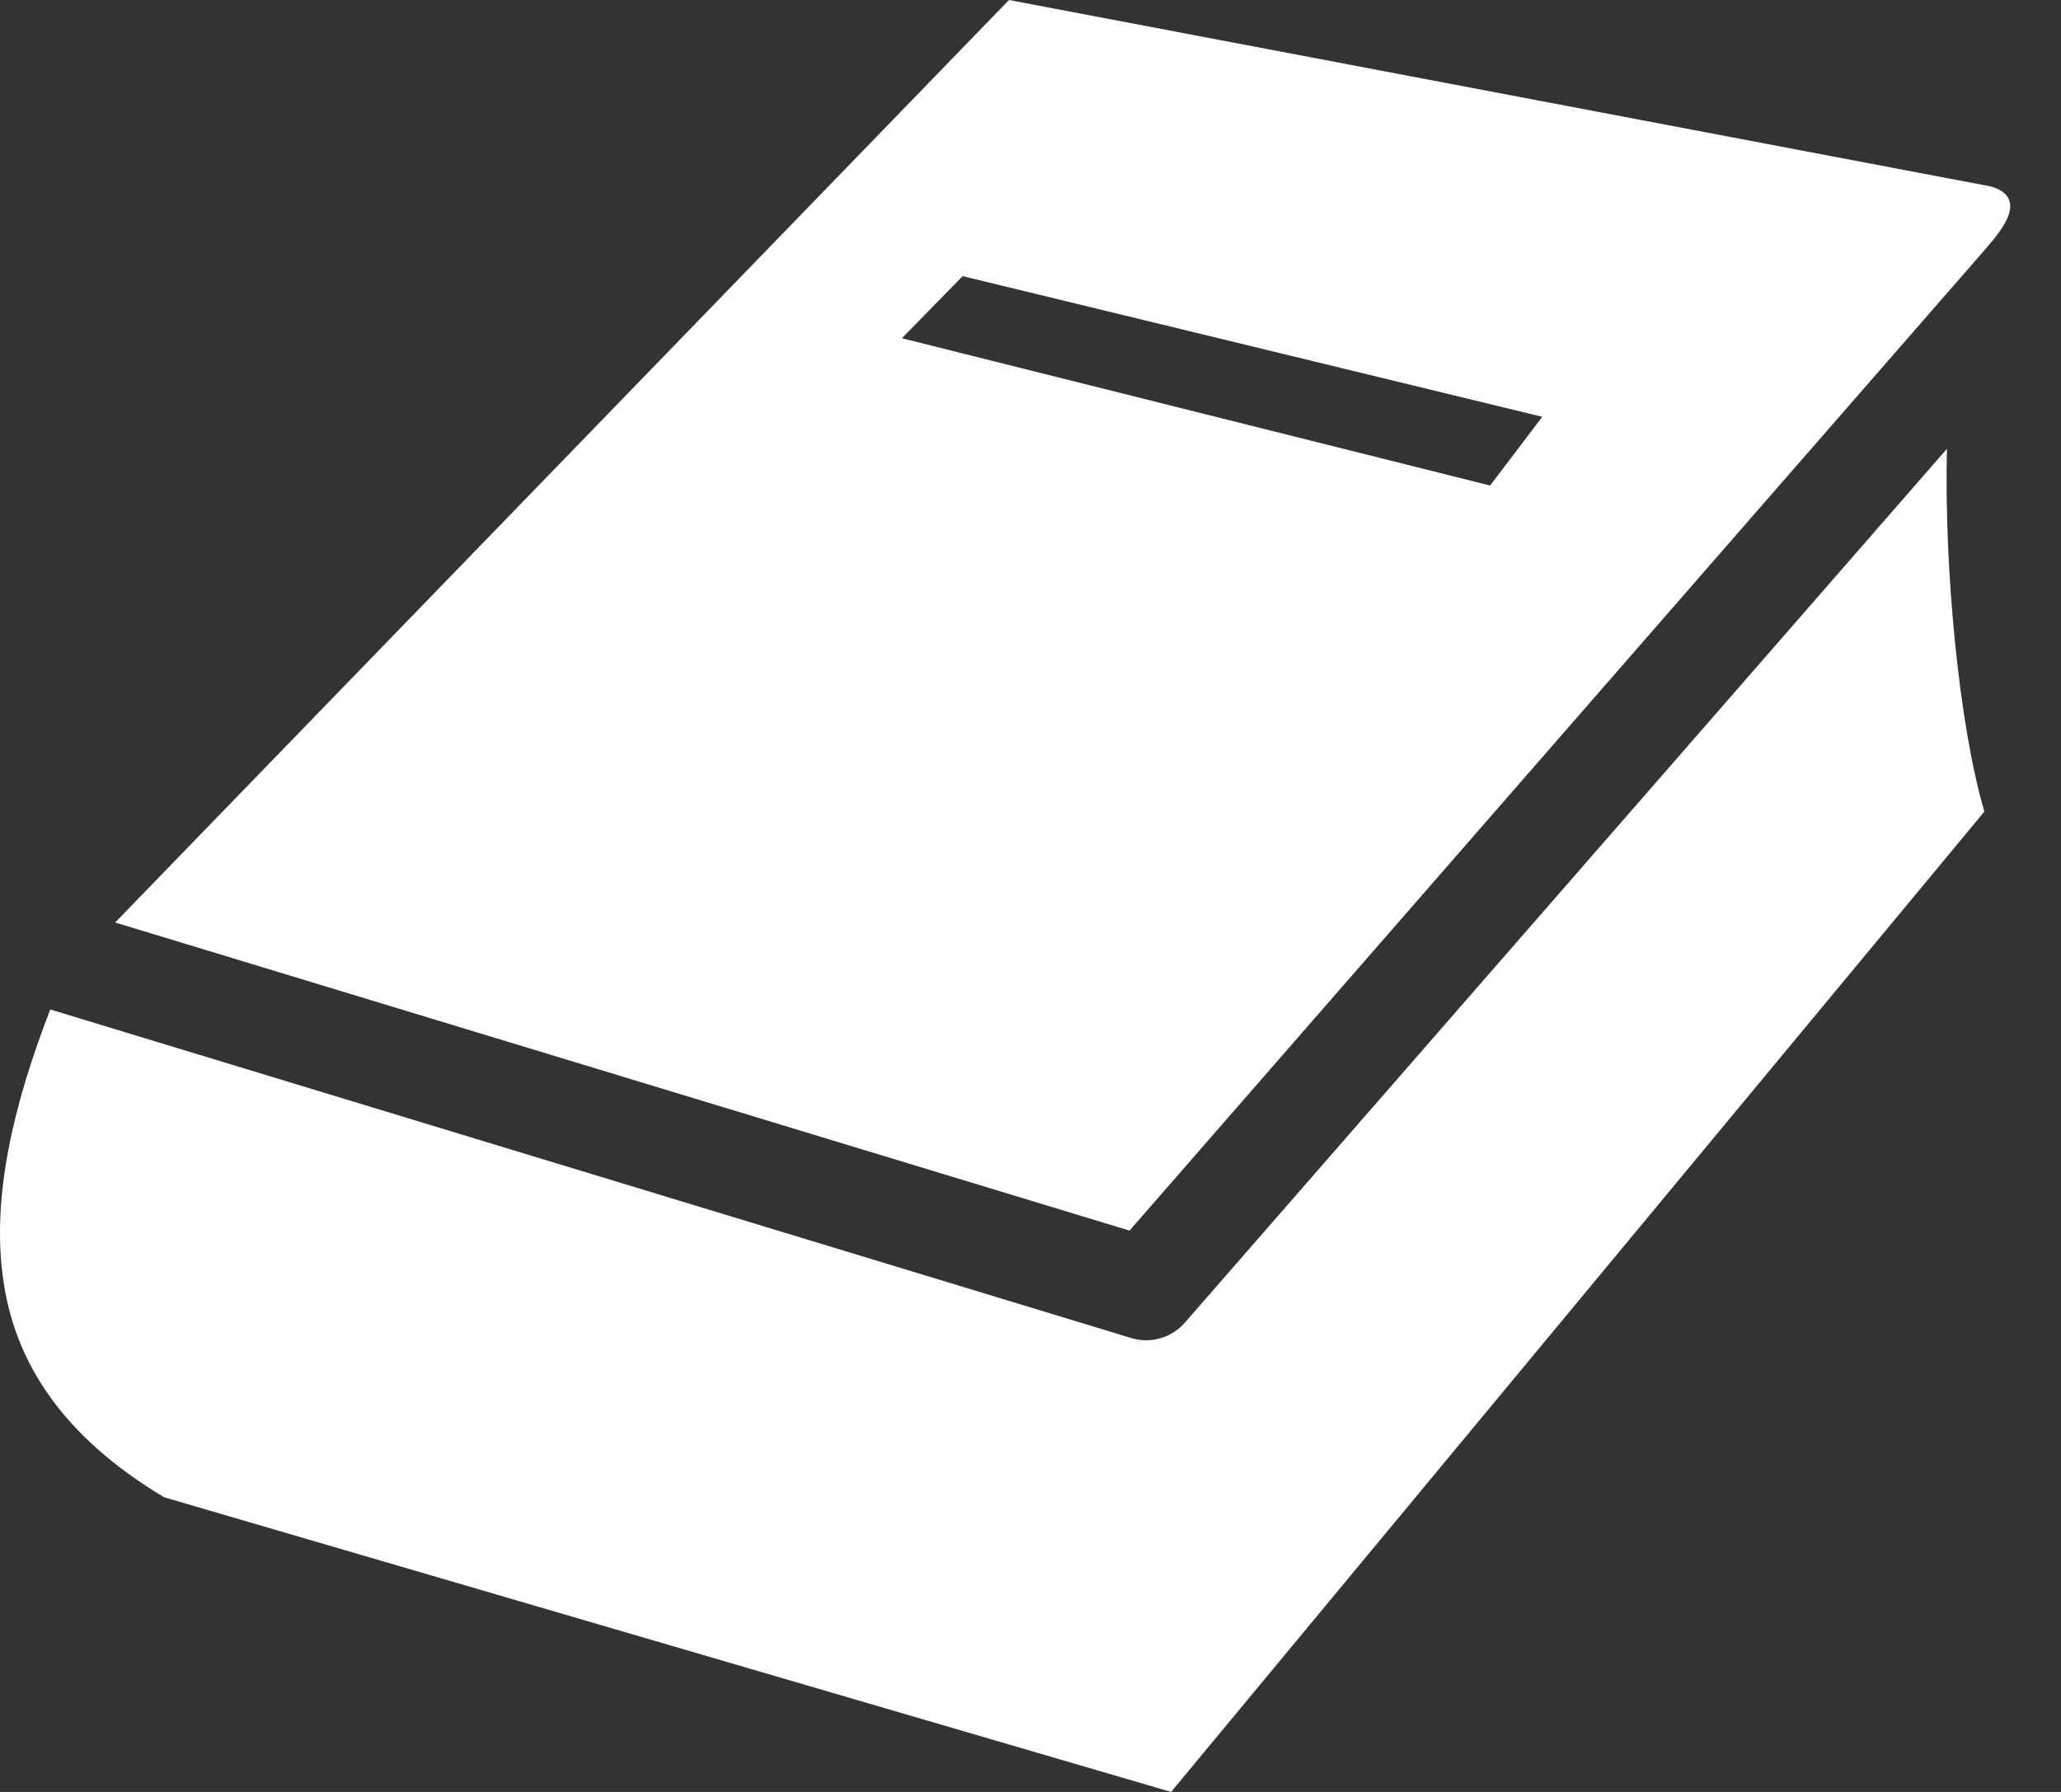 <svg width="23" height="20" viewBox="0 0 23 20" fill="none" xmlns="http://www.w3.org/2000/svg">
<rect x="0" y="0" width="23" height="20" fill="#333333" stroke="none"/>
<path d="M22.148 2.79C22.255 2.658 22.694 2.215 22.212 2.08L11.26 0L1.285 10.296L12.605 13.735L22.148 2.79ZM17.211 4.652L16.629 5.419L10.065 3.775L10.743 3.082L17.211 4.652Z" fill="white"/>
<path d="M0.561 11.267C0.136 12.362 -0.089 13.375 0.033 14.26C0.158 15.198 0.693 16.029 1.831 16.711L13.069 20L22.145 9.058C21.859 8.088 21.695 6.329 21.727 5.009L13.222 14.763C13.062 14.945 12.816 15.002 12.601 14.927L0.561 11.267Z" fill="white"/>
</svg>
